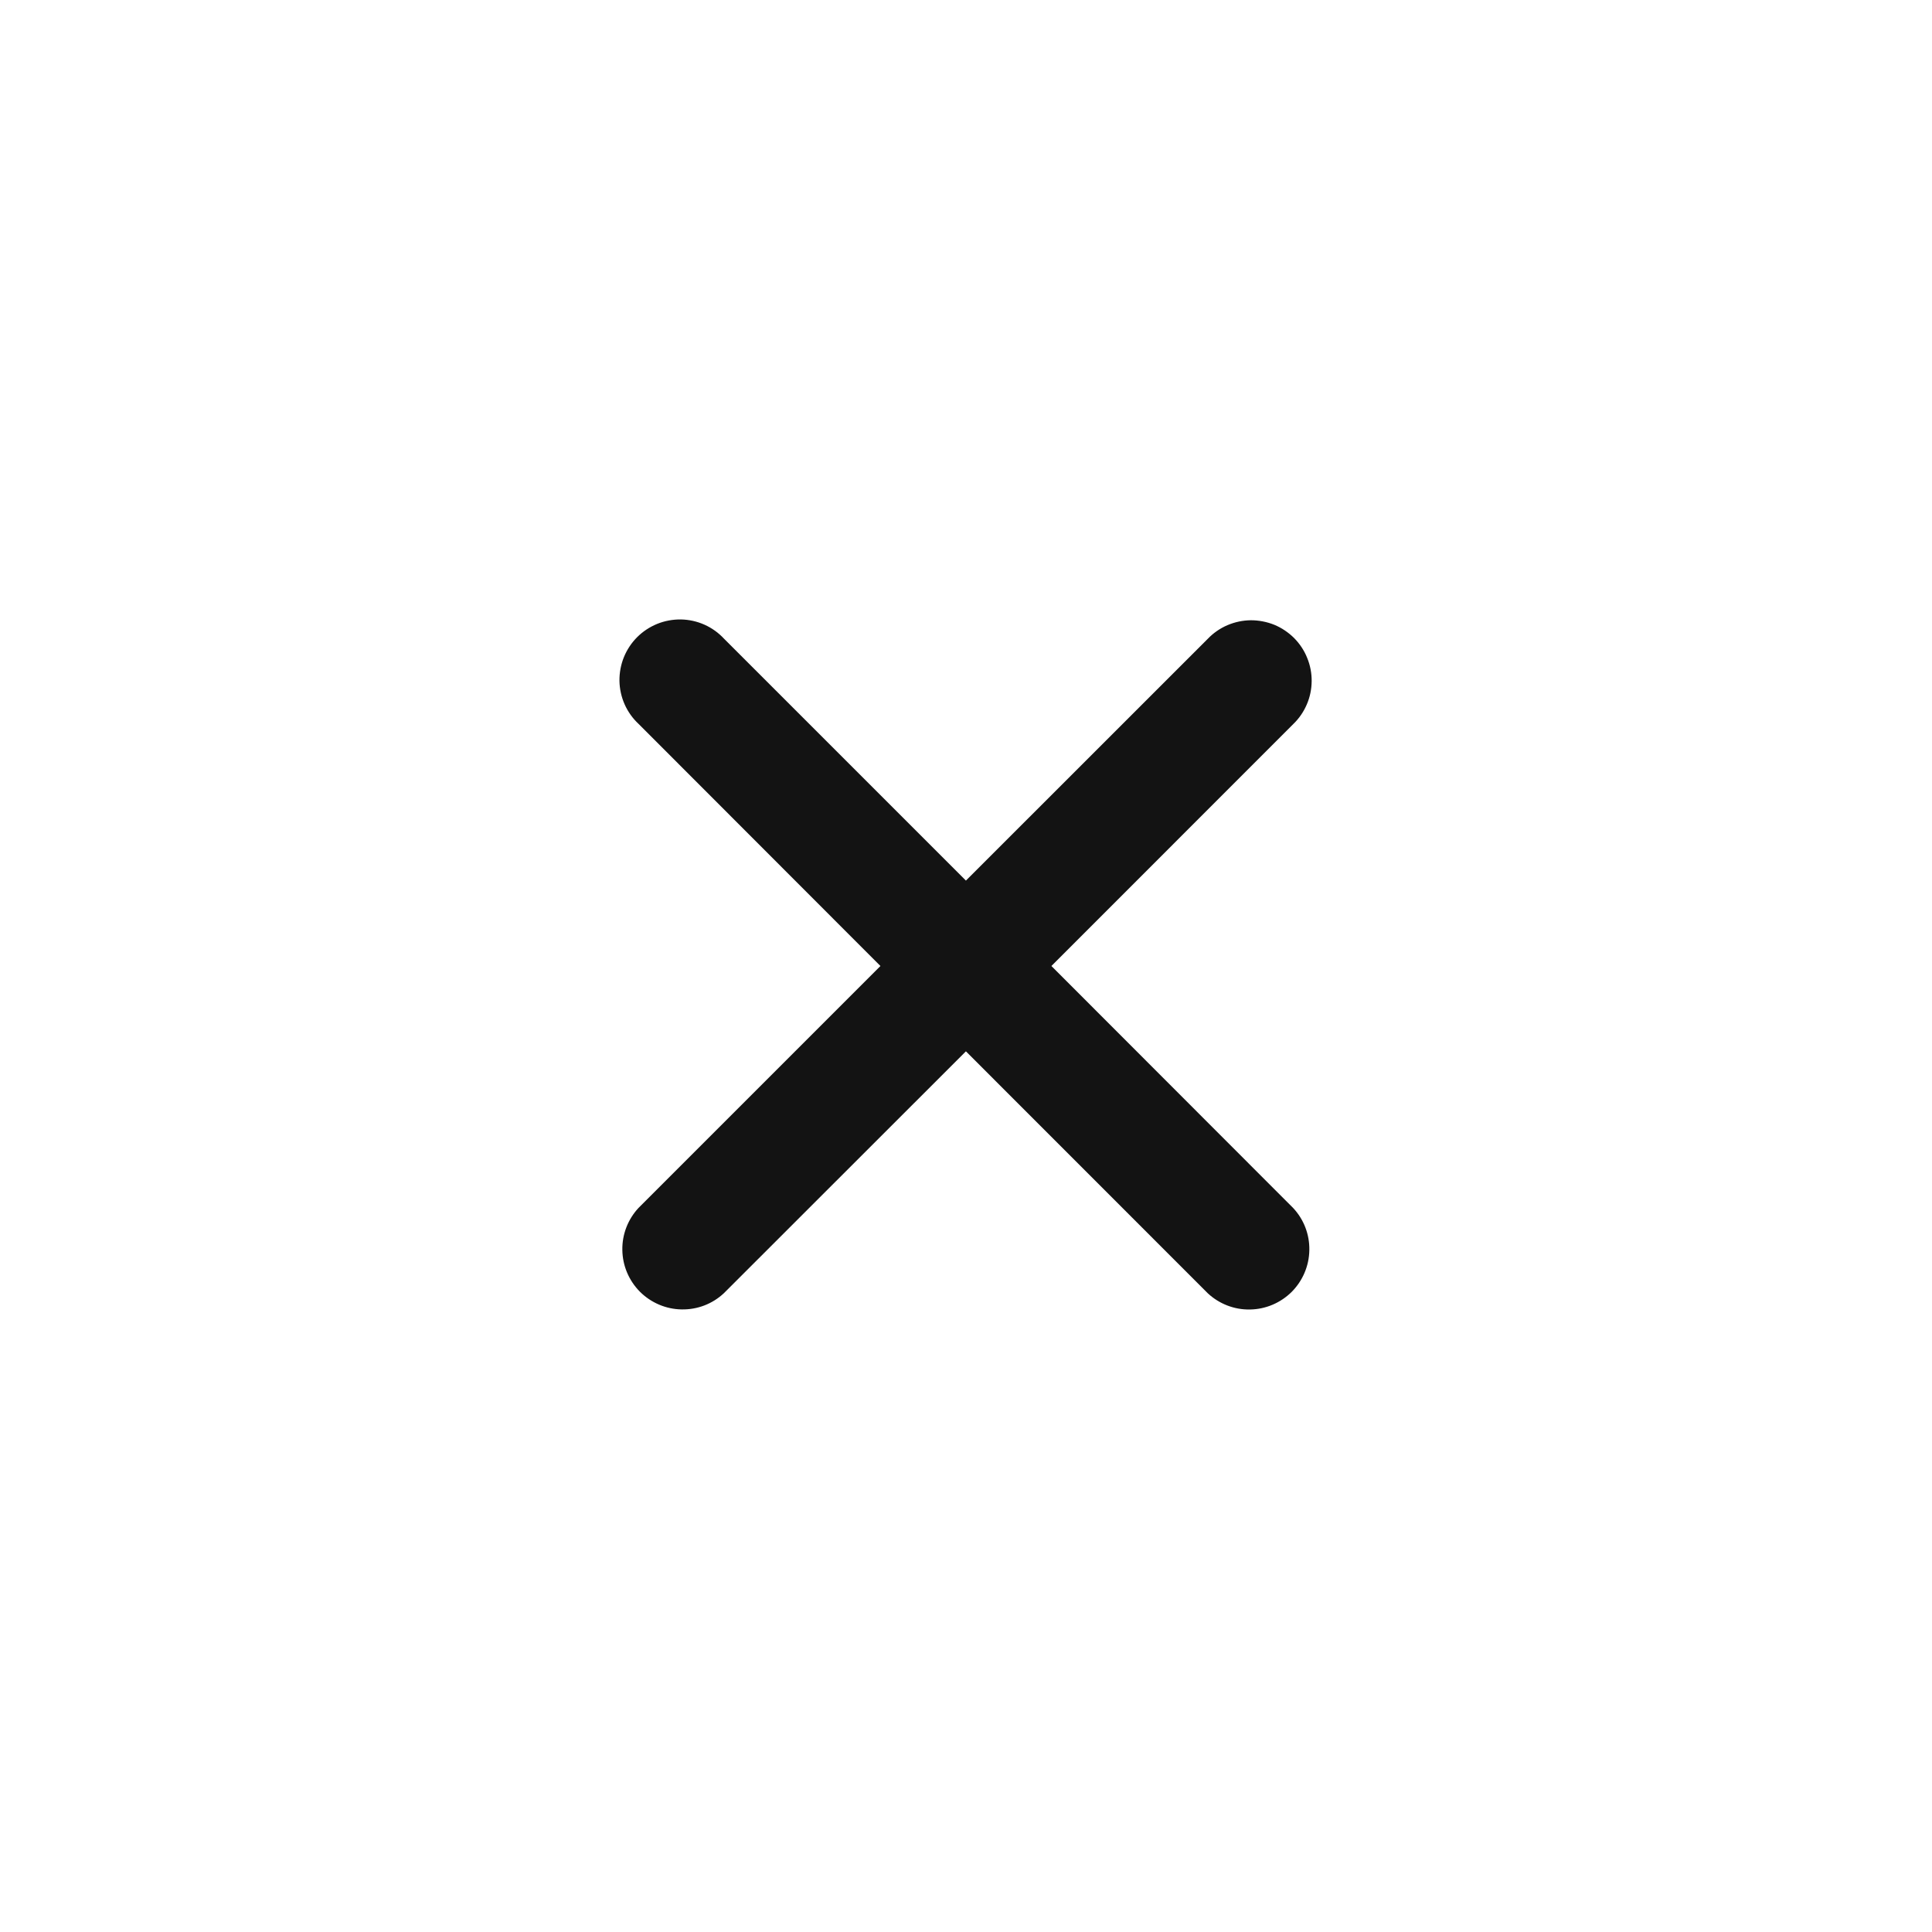 <?xml version="1.0" encoding="UTF-8"?> <svg xmlns="http://www.w3.org/2000/svg" width="24" height="24" viewBox="0 0 24 24" fill="none"><path d="M16.065 8.995C16.137 8.926 16.194 8.843 16.233 8.752C16.273 8.66 16.293 8.562 16.294 8.462C16.295 8.363 16.276 8.264 16.238 8.172C16.201 8.079 16.145 7.996 16.075 7.925C16.004 7.855 15.921 7.799 15.829 7.761C15.736 7.724 15.638 7.705 15.538 7.705C15.438 7.706 15.34 7.727 15.248 7.766C15.157 7.805 15.074 7.862 15.005 7.934L11.999 10.939L8.994 7.934C8.925 7.86 8.843 7.801 8.751 7.76C8.659 7.719 8.559 7.697 8.459 7.695C8.358 7.694 8.258 7.712 8.164 7.75C8.071 7.788 7.986 7.844 7.915 7.915C7.844 7.986 7.788 8.071 7.75 8.164C7.712 8.258 7.694 8.358 7.695 8.459C7.697 8.559 7.719 8.659 7.76 8.751C7.801 8.843 7.86 8.925 7.934 8.994L10.937 12L7.932 15.005C7.8 15.147 7.727 15.335 7.731 15.53C7.734 15.724 7.813 15.909 7.95 16.047C8.088 16.184 8.273 16.263 8.467 16.266C8.662 16.27 8.85 16.198 8.992 16.065L11.999 13.06L15.004 16.066C15.146 16.198 15.334 16.271 15.528 16.267C15.723 16.264 15.908 16.185 16.046 16.048C16.183 15.91 16.262 15.725 16.265 15.53C16.269 15.336 16.197 15.148 16.064 15.006L13.061 12L16.065 8.995Z" fill="#131313"></path></svg> 